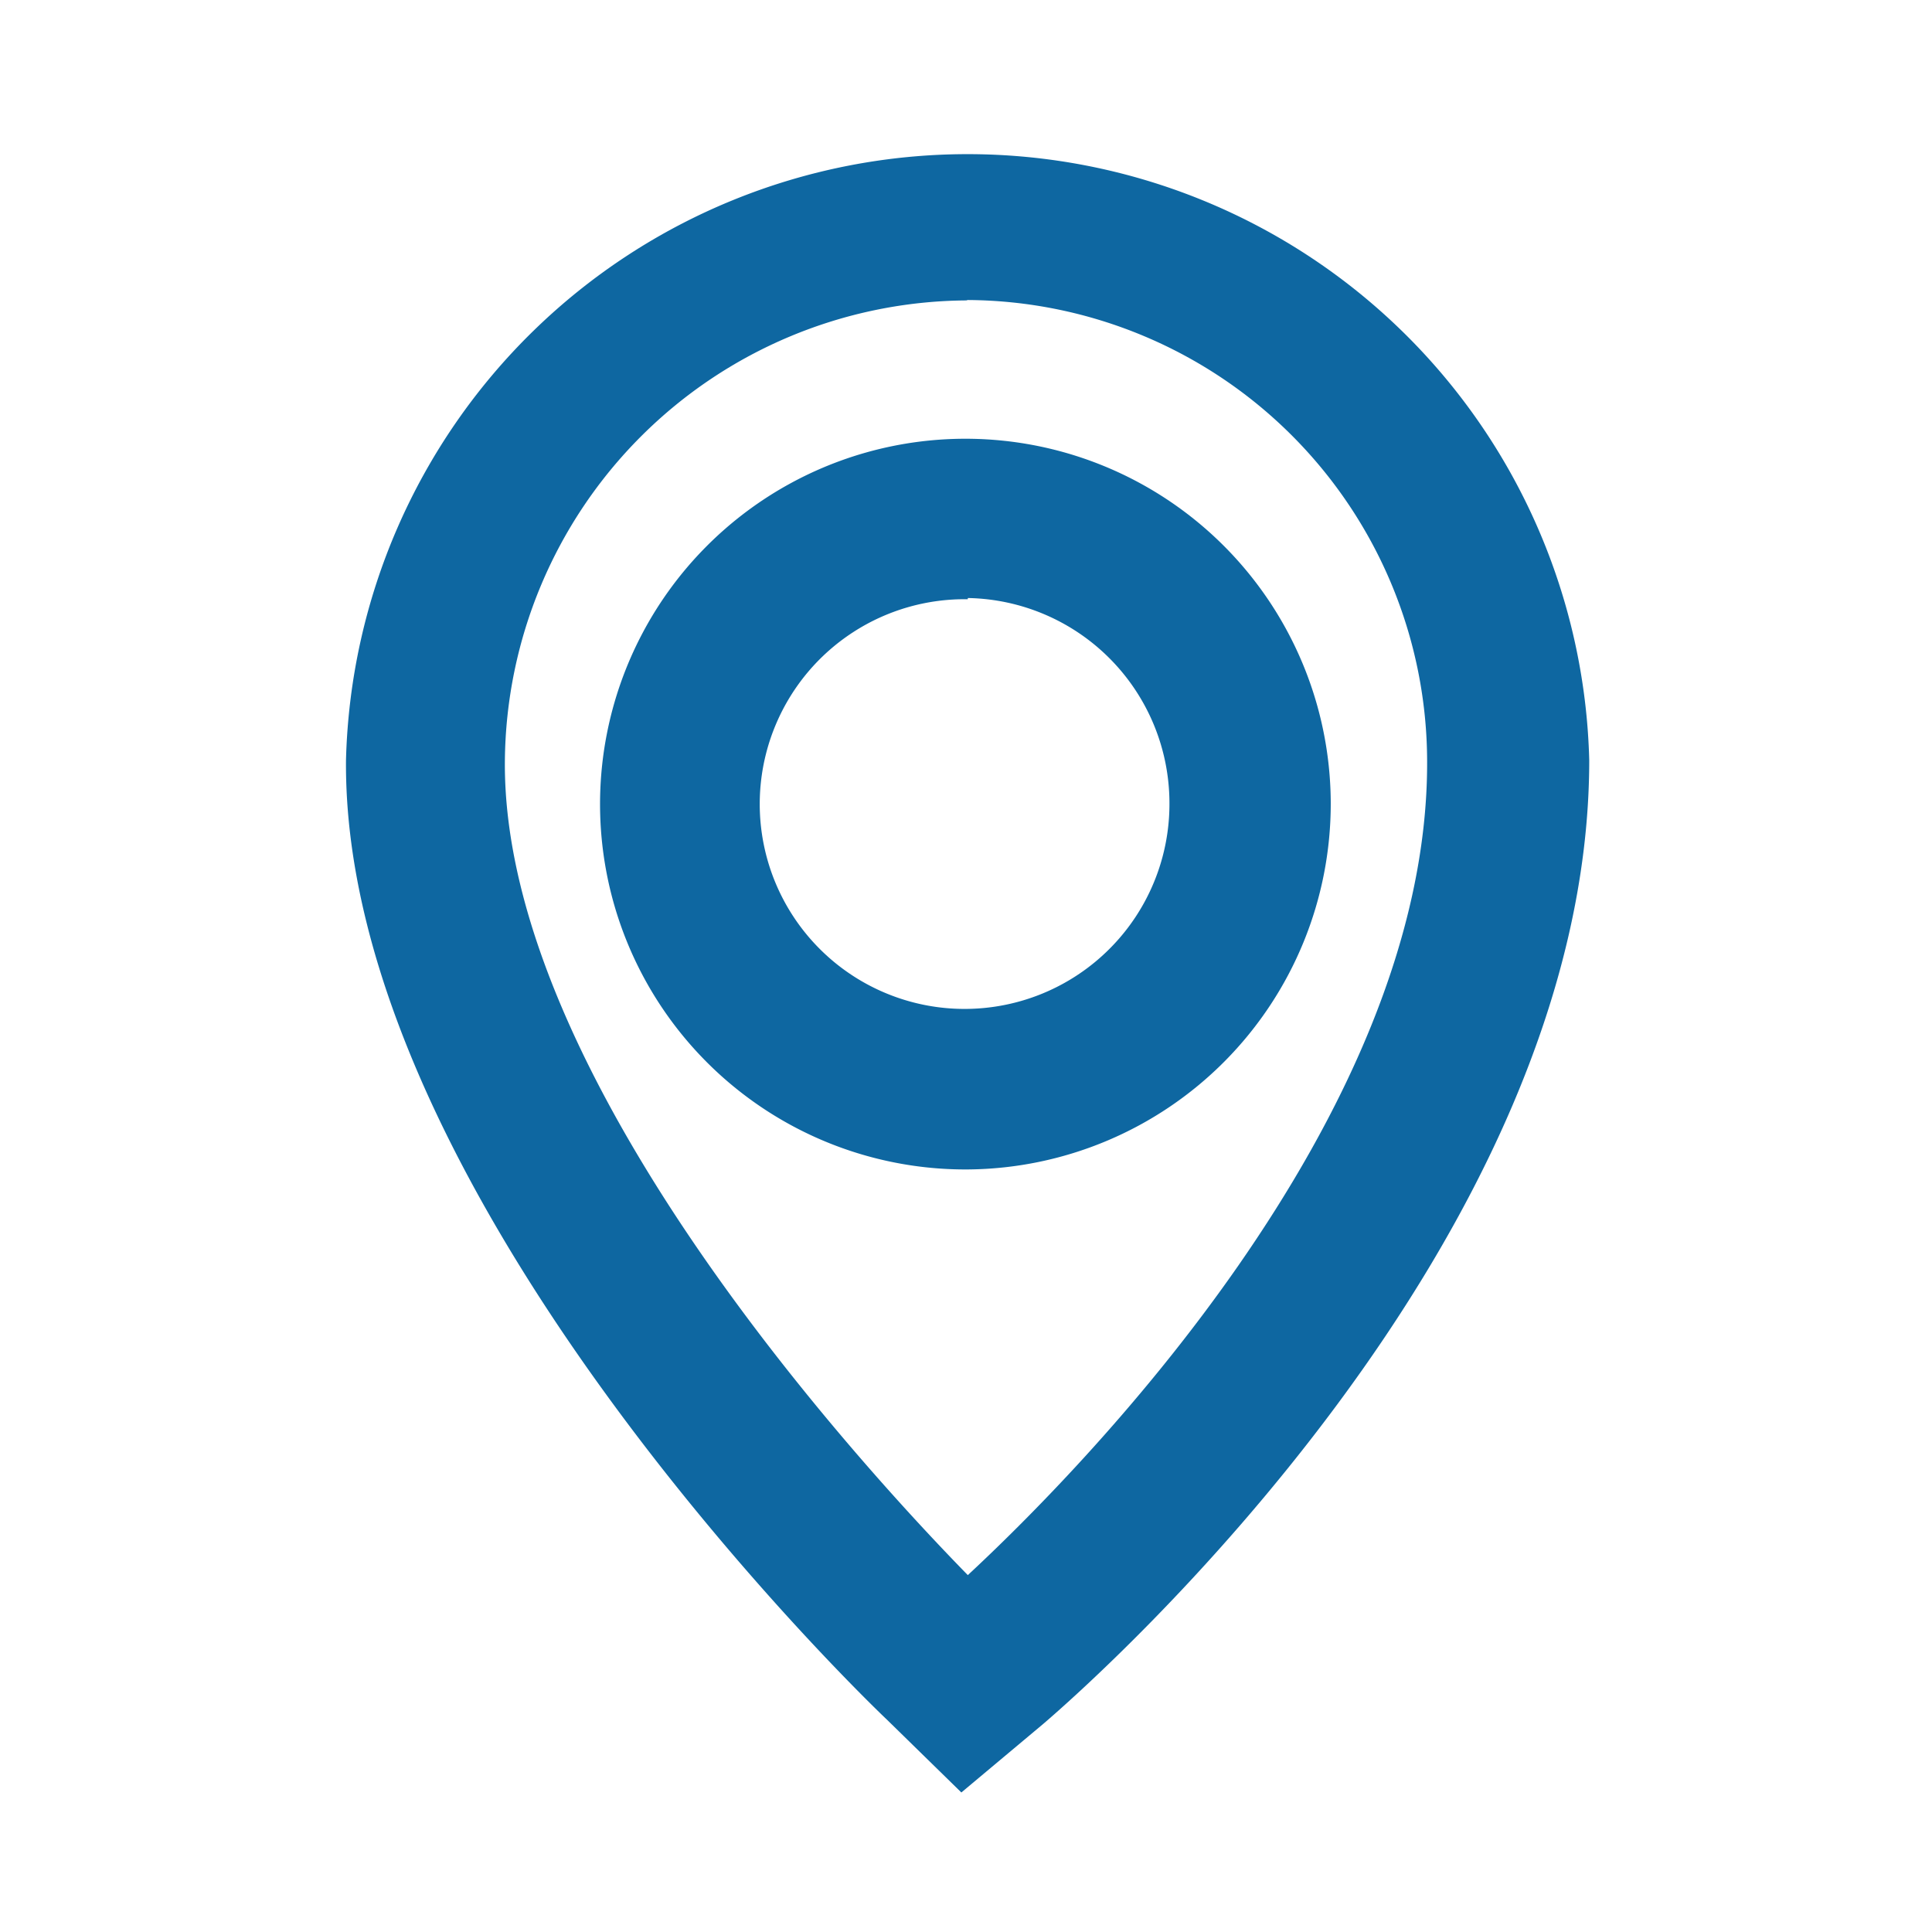 <svg id="Capa_1" data-name="Capa 1" xmlns="http://www.w3.org/2000/svg" viewBox="0 0 47.91 47.91">
	<defs>
		<style>
			.cls-1{fill:#0e67a1;}
		</style>
	</defs>
	<path class="cls-1" d="M23.84,44.45,22,42.65c-.55-.52-13.51-13-13.42-23.8a15.42,15.42,0,0,1,30.83,0c0,11.93-12.15,22.71-13.54,23.9Zm.12-37A11.52,11.52,0,0,0,12.52,18.88C12.46,26.7,21.38,36.38,24,39.06c2.67-2.48,11.42-11.26,11.39-20.18A11.46,11.46,0,0,0,24,7.44Z" />
	<path class="cls-1" d="M24,29A9.06,9.06,0,1,1,33,19.91,9.07,9.07,0,0,1,24,29Zm0-14.14A5.08,5.08,0,1,0,29,19.91,5.09,5.09,0,0,0,24,14.83Z" />
</svg>
